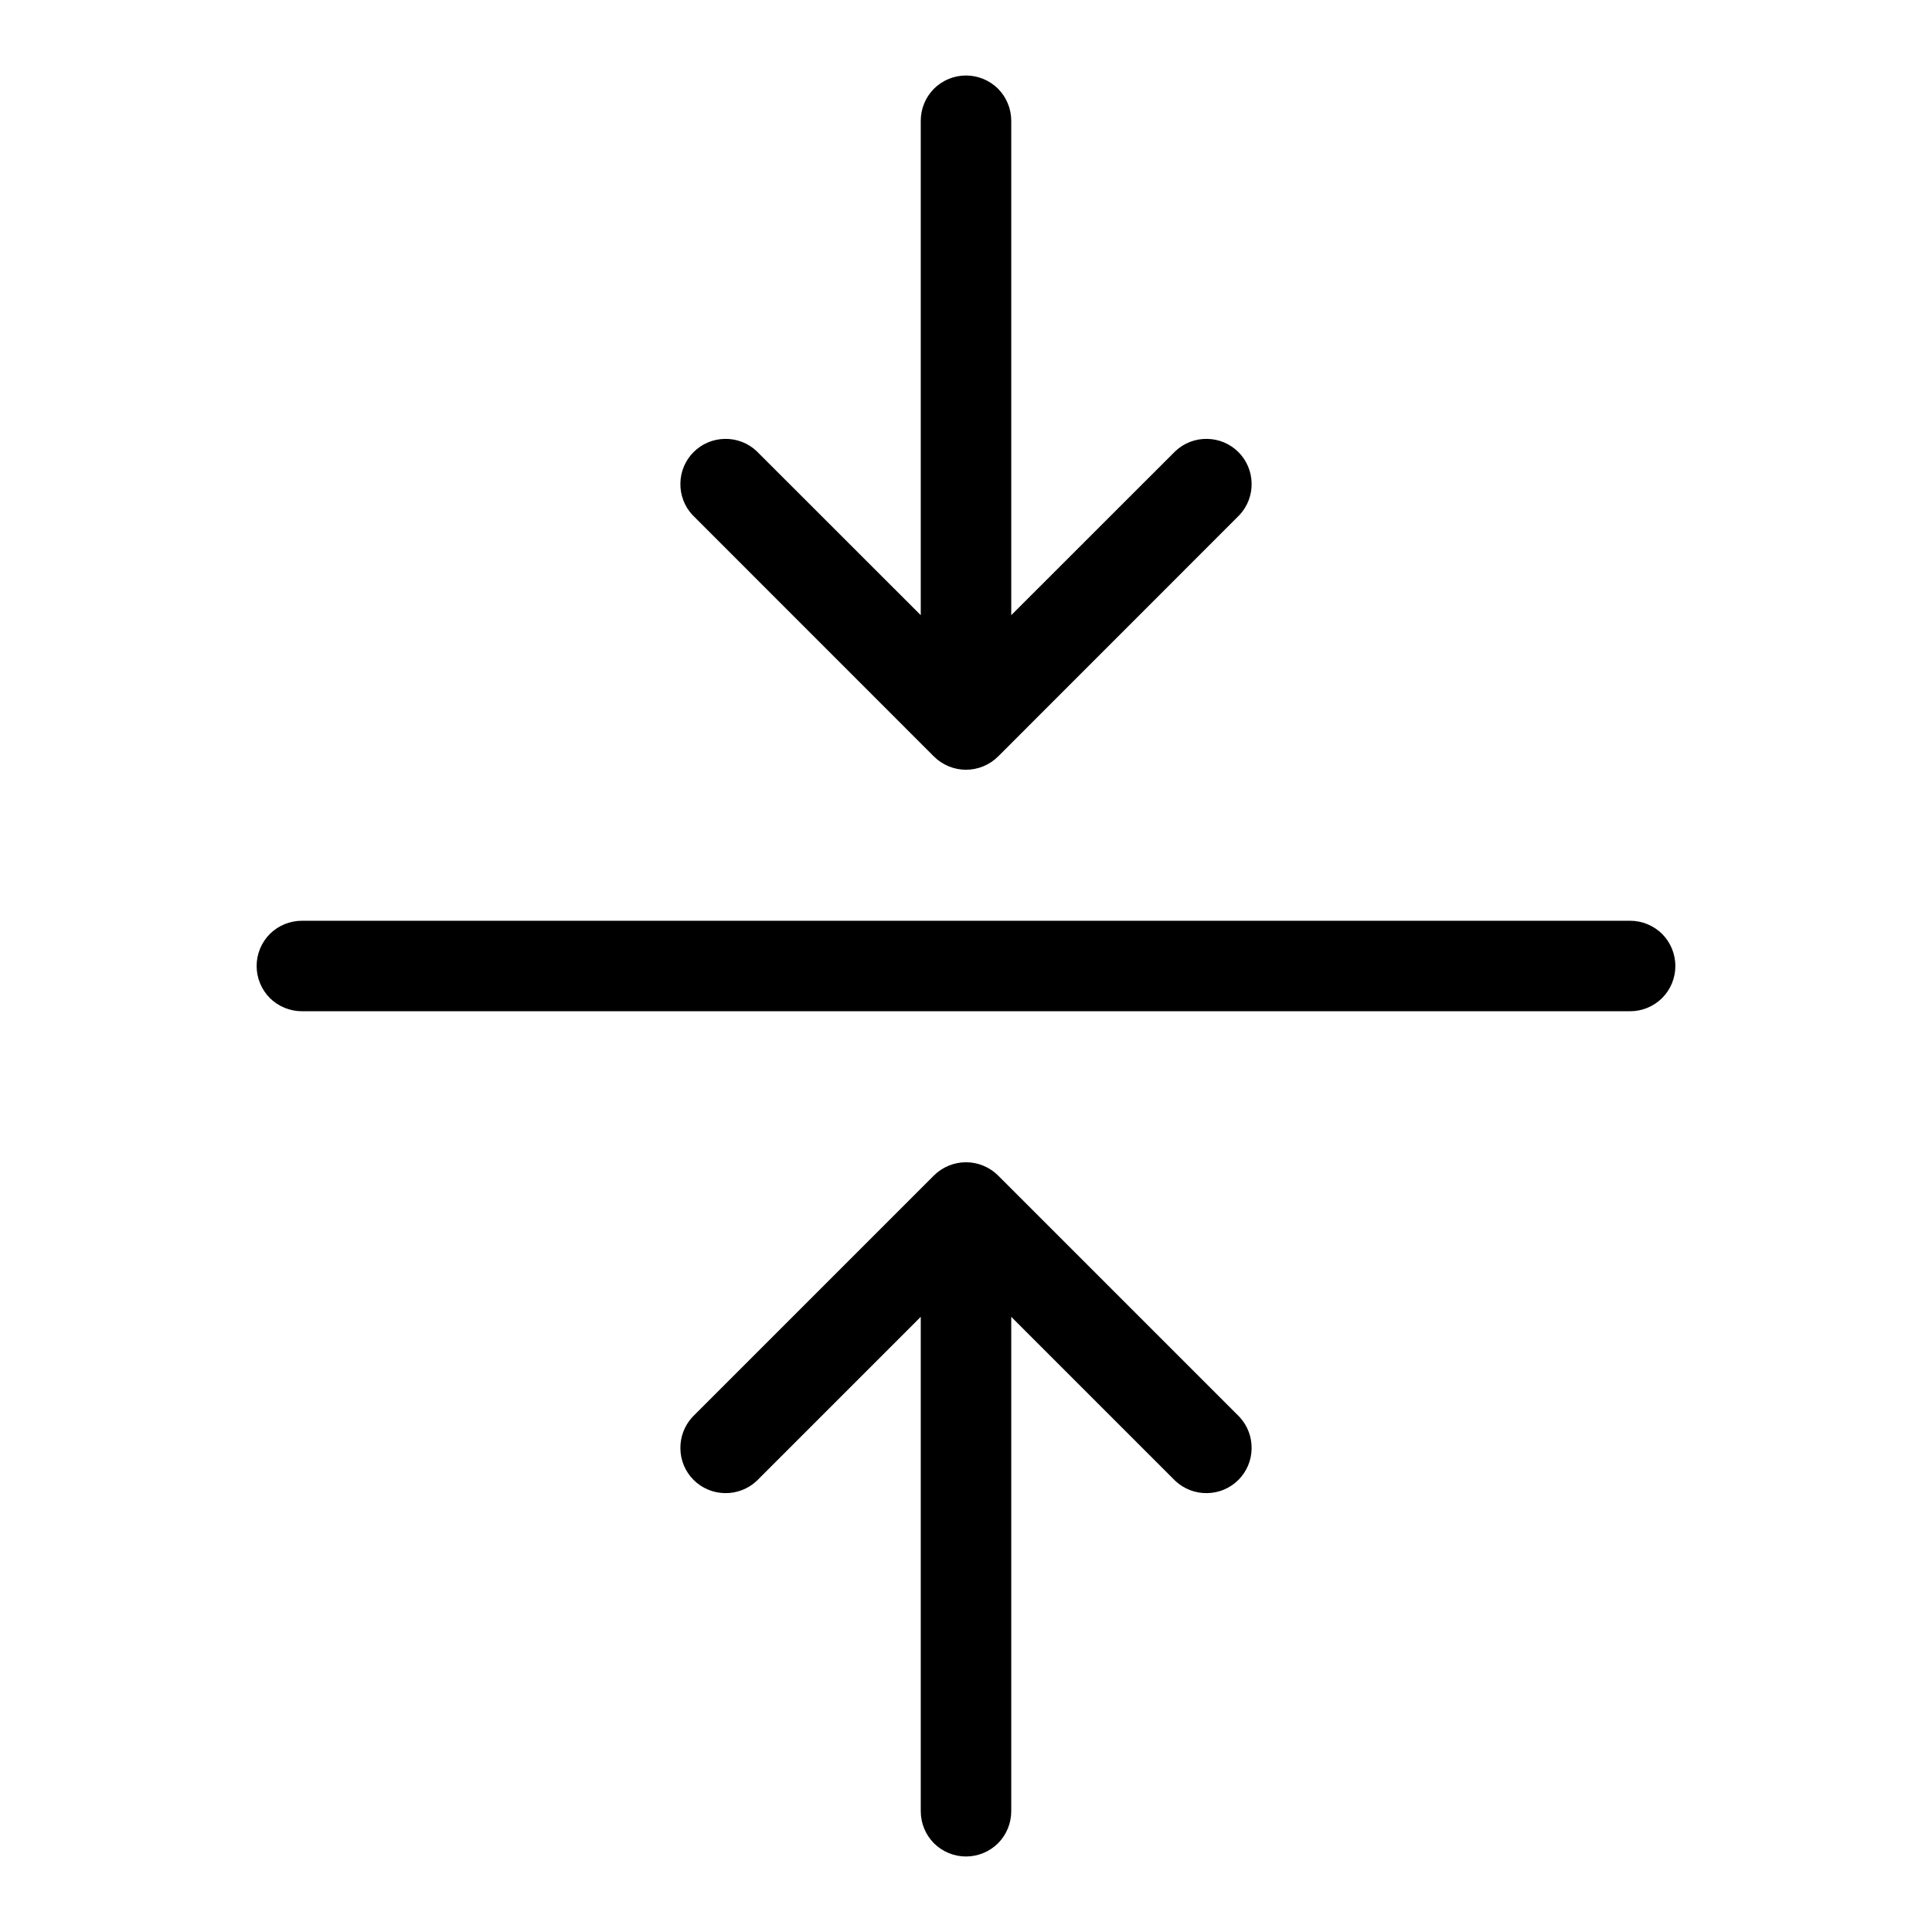 <svg xmlns="http://www.w3.org/2000/svg" fill="none" viewBox="0 0 24 24" height="24" width="24">
<path fill="black" d="M20.812 12C20.812 12.149 20.753 12.292 20.648 12.398C20.542 12.503 20.399 12.562 20.25 12.562H3.75C3.601 12.562 3.458 12.503 3.352 12.398C3.247 12.292 3.188 12.149 3.188 12C3.188 11.851 3.247 11.708 3.352 11.602C3.458 11.497 3.601 11.438 3.75 11.438H20.25C20.399 11.438 20.542 11.497 20.648 11.602C20.753 11.708 20.812 11.851 20.812 12ZM11.602 9.398C11.708 9.503 11.851 9.562 12 9.562C12.149 9.562 12.292 9.503 12.398 9.398L15.398 6.397C15.497 6.291 15.551 6.15 15.548 6.004C15.546 5.858 15.487 5.719 15.384 5.616C15.281 5.513 15.142 5.454 14.996 5.452C14.85 5.449 14.709 5.503 14.602 5.603L12.562 7.642V1.5C12.562 1.351 12.503 1.208 12.398 1.102C12.292 0.997 12.149 0.938 12 0.938C11.851 0.938 11.708 0.997 11.602 1.102C11.497 1.208 11.438 1.351 11.438 1.5V7.642L9.398 5.603C9.291 5.503 9.15 5.449 9.004 5.452C8.858 5.454 8.719 5.513 8.616 5.616C8.513 5.719 8.454 5.858 8.452 6.004C8.449 6.15 8.503 6.291 8.602 6.397L11.602 9.398ZM12.398 14.602C12.292 14.497 12.149 14.438 12 14.438C11.851 14.438 11.708 14.497 11.602 14.602L8.602 17.602C8.503 17.709 8.449 17.85 8.452 17.996C8.454 18.142 8.513 18.281 8.616 18.384C8.719 18.487 8.858 18.546 9.004 18.548C9.15 18.551 9.291 18.497 9.398 18.398L11.438 16.358V22.5C11.438 22.649 11.497 22.792 11.602 22.898C11.708 23.003 11.851 23.062 12 23.062C12.149 23.062 12.292 23.003 12.398 22.898C12.503 22.792 12.562 22.649 12.562 22.5V16.358L14.602 18.398C14.709 18.497 14.85 18.551 14.996 18.548C15.142 18.546 15.281 18.487 15.384 18.384C15.487 18.281 15.546 18.142 15.548 17.996C15.551 17.85 15.497 17.709 15.398 17.602L12.398 14.602Z"></path>
</svg>
